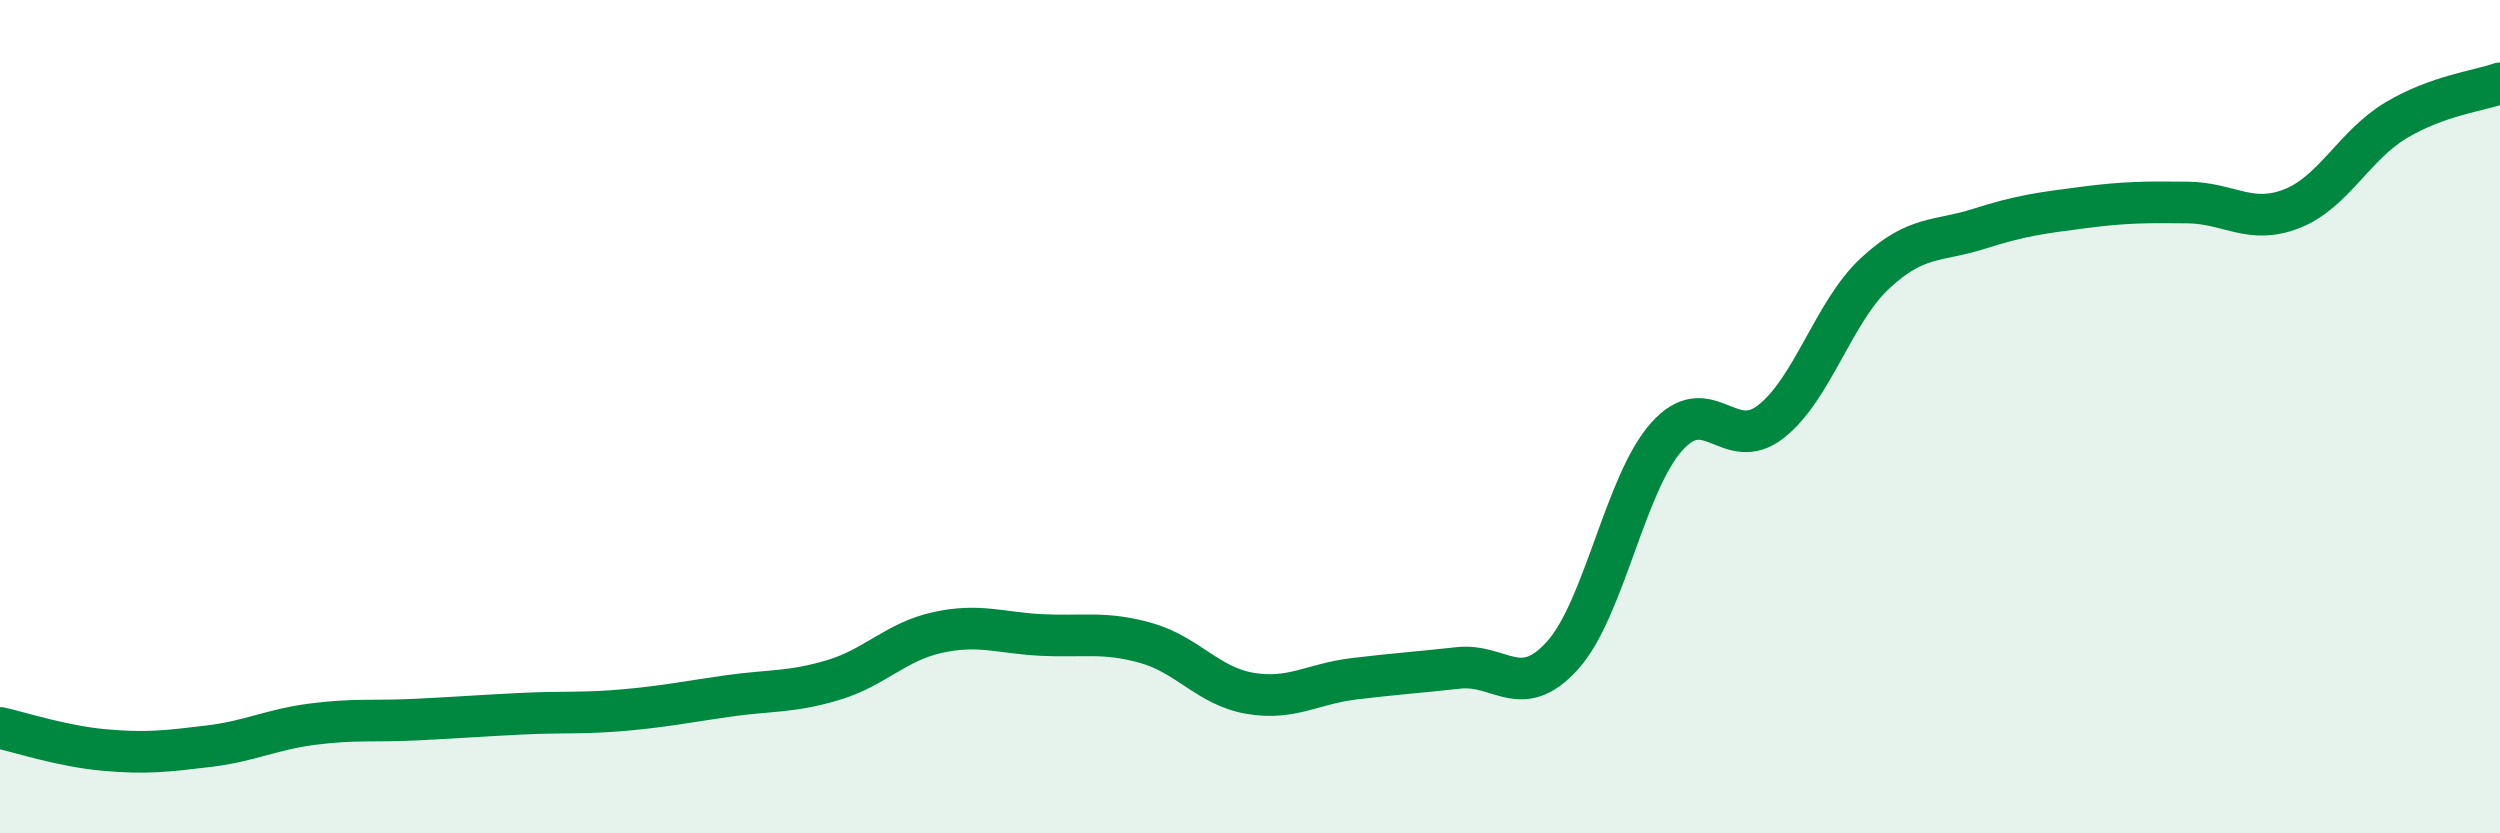
    <svg width="60" height="20" viewBox="0 0 60 20" xmlns="http://www.w3.org/2000/svg">
      <path
        d="M 0,17.47 C 0.5,17.58 1.5,17.91 2.5,18 C 3.5,18.09 4,18.03 5,17.91 C 6,17.79 6.5,17.51 7.5,17.38 C 8.5,17.25 9,17.32 10,17.27 C 11,17.22 11.5,17.18 12.5,17.13 C 13.5,17.08 14,17.13 15,17.04 C 16,16.95 16.5,16.84 17.5,16.7 C 18.5,16.56 19,16.62 20,16.32 C 21,16.02 21.5,15.4 22.5,15.18 C 23.5,14.96 24,15.19 25,15.24 C 26,15.29 26.5,15.15 27.5,15.43 C 28.5,15.71 29,16.47 30,16.64 C 31,16.81 31.5,16.41 32.5,16.29 C 33.5,16.17 34,16.14 35,16.03 C 36,15.92 36.5,16.84 37.5,15.73 C 38.5,14.62 39,11.6 40,10.48 C 41,9.36 41.5,10.9 42.5,10.12 C 43.5,9.34 44,7.49 45,6.56 C 46,5.63 46.5,5.81 47.5,5.49 C 48.5,5.17 49,5.11 50,4.98 C 51,4.85 51.5,4.85 52.5,4.86 C 53.5,4.87 54,5.4 55,5.01 C 56,4.62 56.5,3.49 57.5,2.89 C 58.5,2.29 59.5,2.18 60,2L60 20L0 20Z"
        fill="#008740"
        opacity="0.1"
        stroke-linecap="round"
        stroke-linejoin="round"
      />
      <path
        d="M 0,17.47 C 0.5,17.58 1.5,17.91 2.5,18 C 3.5,18.09 4,18.03 5,17.91 C 6,17.79 6.5,17.51 7.5,17.38 C 8.5,17.25 9,17.32 10,17.27 C 11,17.22 11.5,17.18 12.5,17.13 C 13.5,17.08 14,17.13 15,17.04 C 16,16.95 16.5,16.84 17.5,16.7 C 18.5,16.56 19,16.62 20,16.32 C 21,16.02 21.5,15.4 22.5,15.18 C 23.5,14.96 24,15.19 25,15.24 C 26,15.29 26.5,15.15 27.5,15.43 C 28.5,15.71 29,16.47 30,16.64 C 31,16.81 31.5,16.41 32.5,16.29 C 33.5,16.17 34,16.14 35,16.03 C 36,15.92 36.5,16.84 37.5,15.73 C 38.5,14.62 39,11.6 40,10.48 C 41,9.36 41.5,10.9 42.5,10.12 C 43.5,9.34 44,7.49 45,6.56 C 46,5.63 46.5,5.81 47.5,5.49 C 48.5,5.17 49,5.11 50,4.98 C 51,4.85 51.5,4.85 52.5,4.86 C 53.5,4.87 54,5.4 55,5.01 C 56,4.62 56.5,3.49 57.5,2.89 C 58.5,2.29 59.5,2.18 60,2"
        stroke="#008740"
        stroke-width="1"
        fill="none"
        stroke-linecap="round"
        stroke-linejoin="round"
      />
    </svg>
  